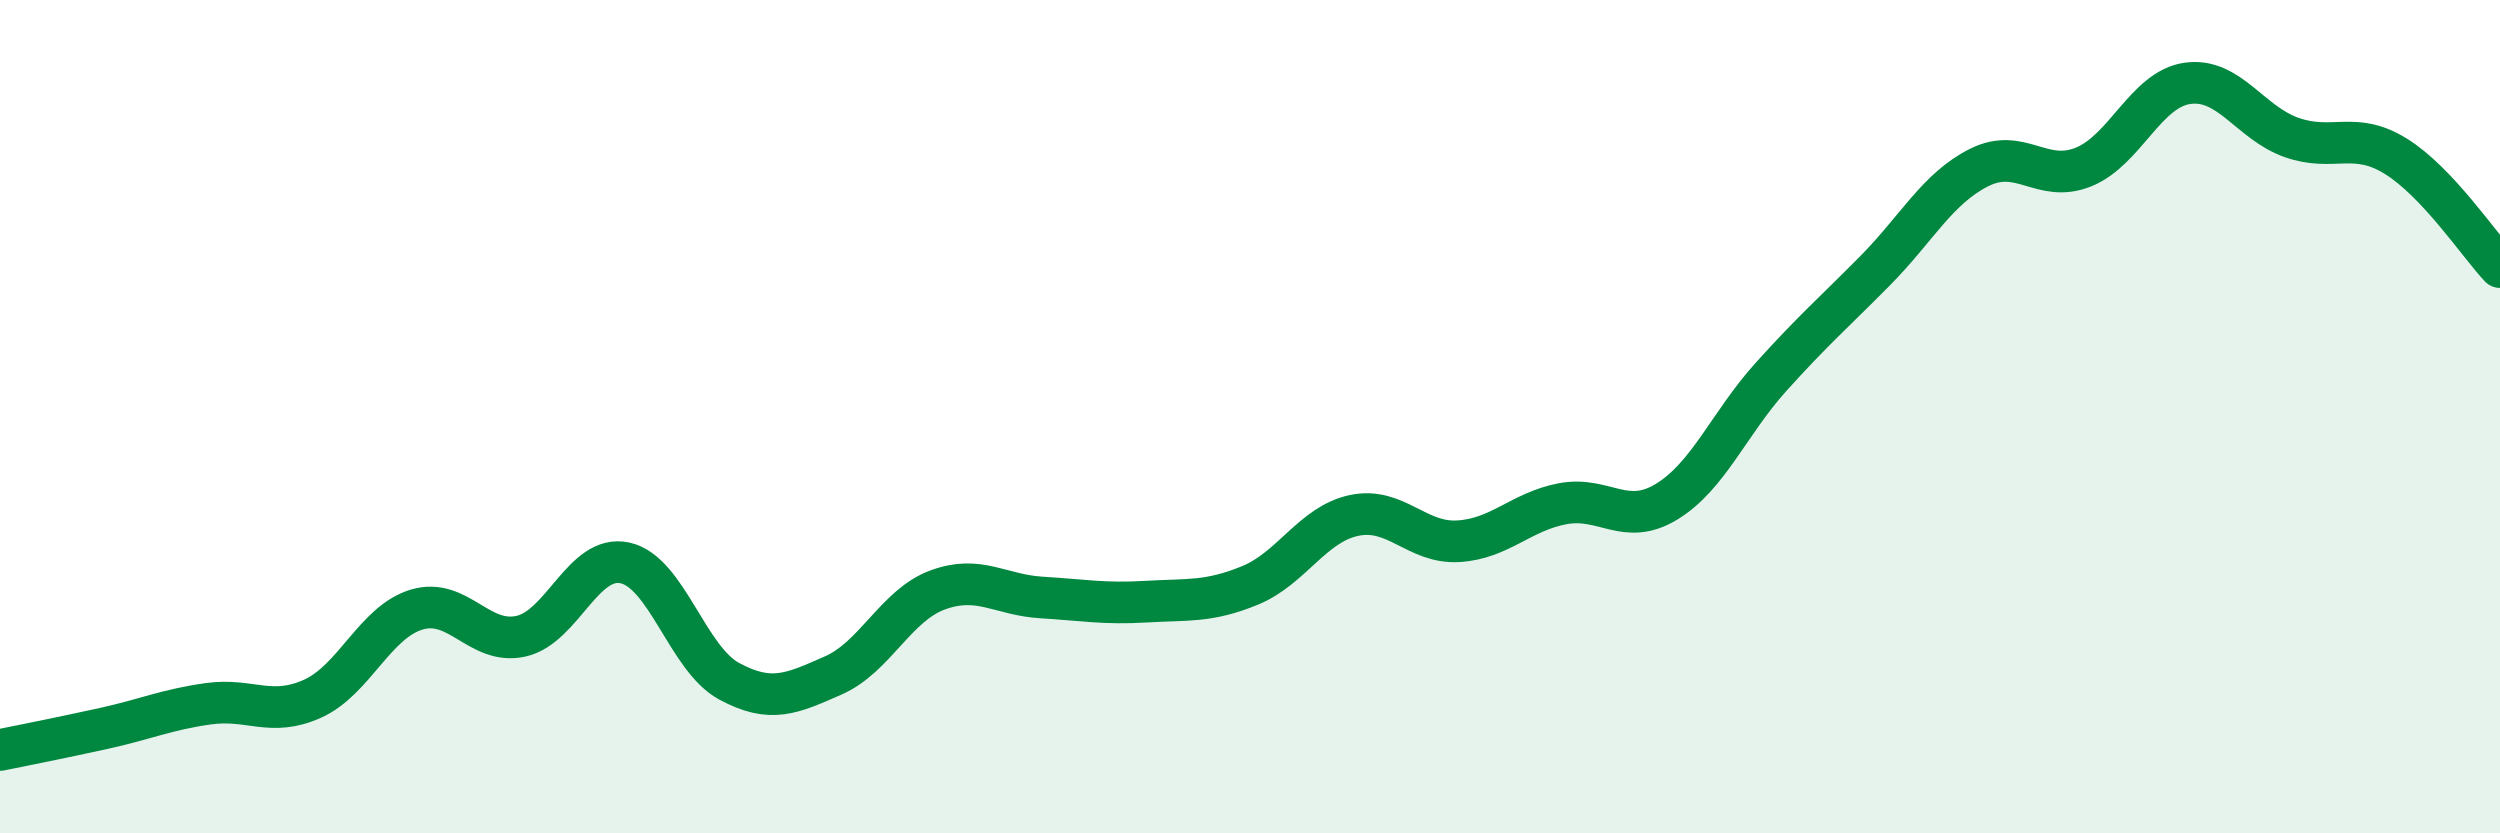 
    <svg width="60" height="20" viewBox="0 0 60 20" xmlns="http://www.w3.org/2000/svg">
      <path
        d="M 0,18 C 0.5,17.9 1.5,17.7 2.5,17.48 C 3.5,17.26 4,17.03 5,16.89 C 6,16.75 6.5,17.22 7.5,16.77 C 8.5,16.32 9,14.93 10,14.63 C 11,14.33 11.5,15.49 12.5,15.27 C 13.5,15.05 14,13.29 15,13.51 C 16,13.73 16.5,15.81 17.5,16.35 C 18.5,16.89 19,16.65 20,16.21 C 21,15.77 21.5,14.53 22.5,14.16 C 23.5,13.79 24,14.28 25,14.34 C 26,14.4 26.5,14.5 27.5,14.44 C 28.5,14.38 29,14.46 30,14.05 C 31,13.64 31.5,12.58 32.5,12.37 C 33.5,12.16 34,13.05 35,12.99 C 36,12.93 36.5,12.28 37.5,12.09 C 38.5,11.9 39,12.65 40,12.04 C 41,11.43 41.5,10.16 42.5,9.05 C 43.5,7.94 44,7.51 45,6.5 C 46,5.49 46.5,4.52 47.5,4.02 C 48.5,3.52 49,4.41 50,4.01 C 51,3.61 51.5,2.14 52.5,2 C 53.5,1.86 54,2.95 55,3.3 C 56,3.65 56.5,3.13 57.5,3.75 C 58.5,4.37 59.5,5.88 60,6.41L60 20L0 20Z"
        fill="#008740"
        opacity="0.1"
        stroke-linecap="round"
        stroke-linejoin="round"
      />
      <path
        d="M 0,18 C 0.5,17.9 1.5,17.7 2.5,17.48 C 3.5,17.26 4,17.03 5,16.89 C 6,16.75 6.5,17.22 7.5,16.77 C 8.5,16.32 9,14.93 10,14.63 C 11,14.33 11.5,15.49 12.5,15.27 C 13.5,15.05 14,13.29 15,13.51 C 16,13.73 16.5,15.81 17.5,16.35 C 18.5,16.89 19,16.65 20,16.21 C 21,15.77 21.5,14.53 22.5,14.16 C 23.5,13.79 24,14.28 25,14.34 C 26,14.4 26.5,14.5 27.5,14.44 C 28.5,14.38 29,14.46 30,14.05 C 31,13.64 31.5,12.58 32.5,12.37 C 33.5,12.16 34,13.05 35,12.99 C 36,12.93 36.5,12.28 37.5,12.09 C 38.5,11.9 39,12.65 40,12.04 C 41,11.43 41.5,10.16 42.5,9.05 C 43.5,7.94 44,7.51 45,6.5 C 46,5.49 46.5,4.52 47.5,4.02 C 48.5,3.52 49,4.41 50,4.01 C 51,3.61 51.5,2.14 52.5,2 C 53.5,1.86 54,2.95 55,3.3 C 56,3.65 56.5,3.13 57.5,3.75 C 58.5,4.37 59.5,5.88 60,6.41"
        stroke="#008740"
        stroke-width="1"
        fill="none"
        stroke-linecap="round"
        stroke-linejoin="round"
      />
    </svg>
  